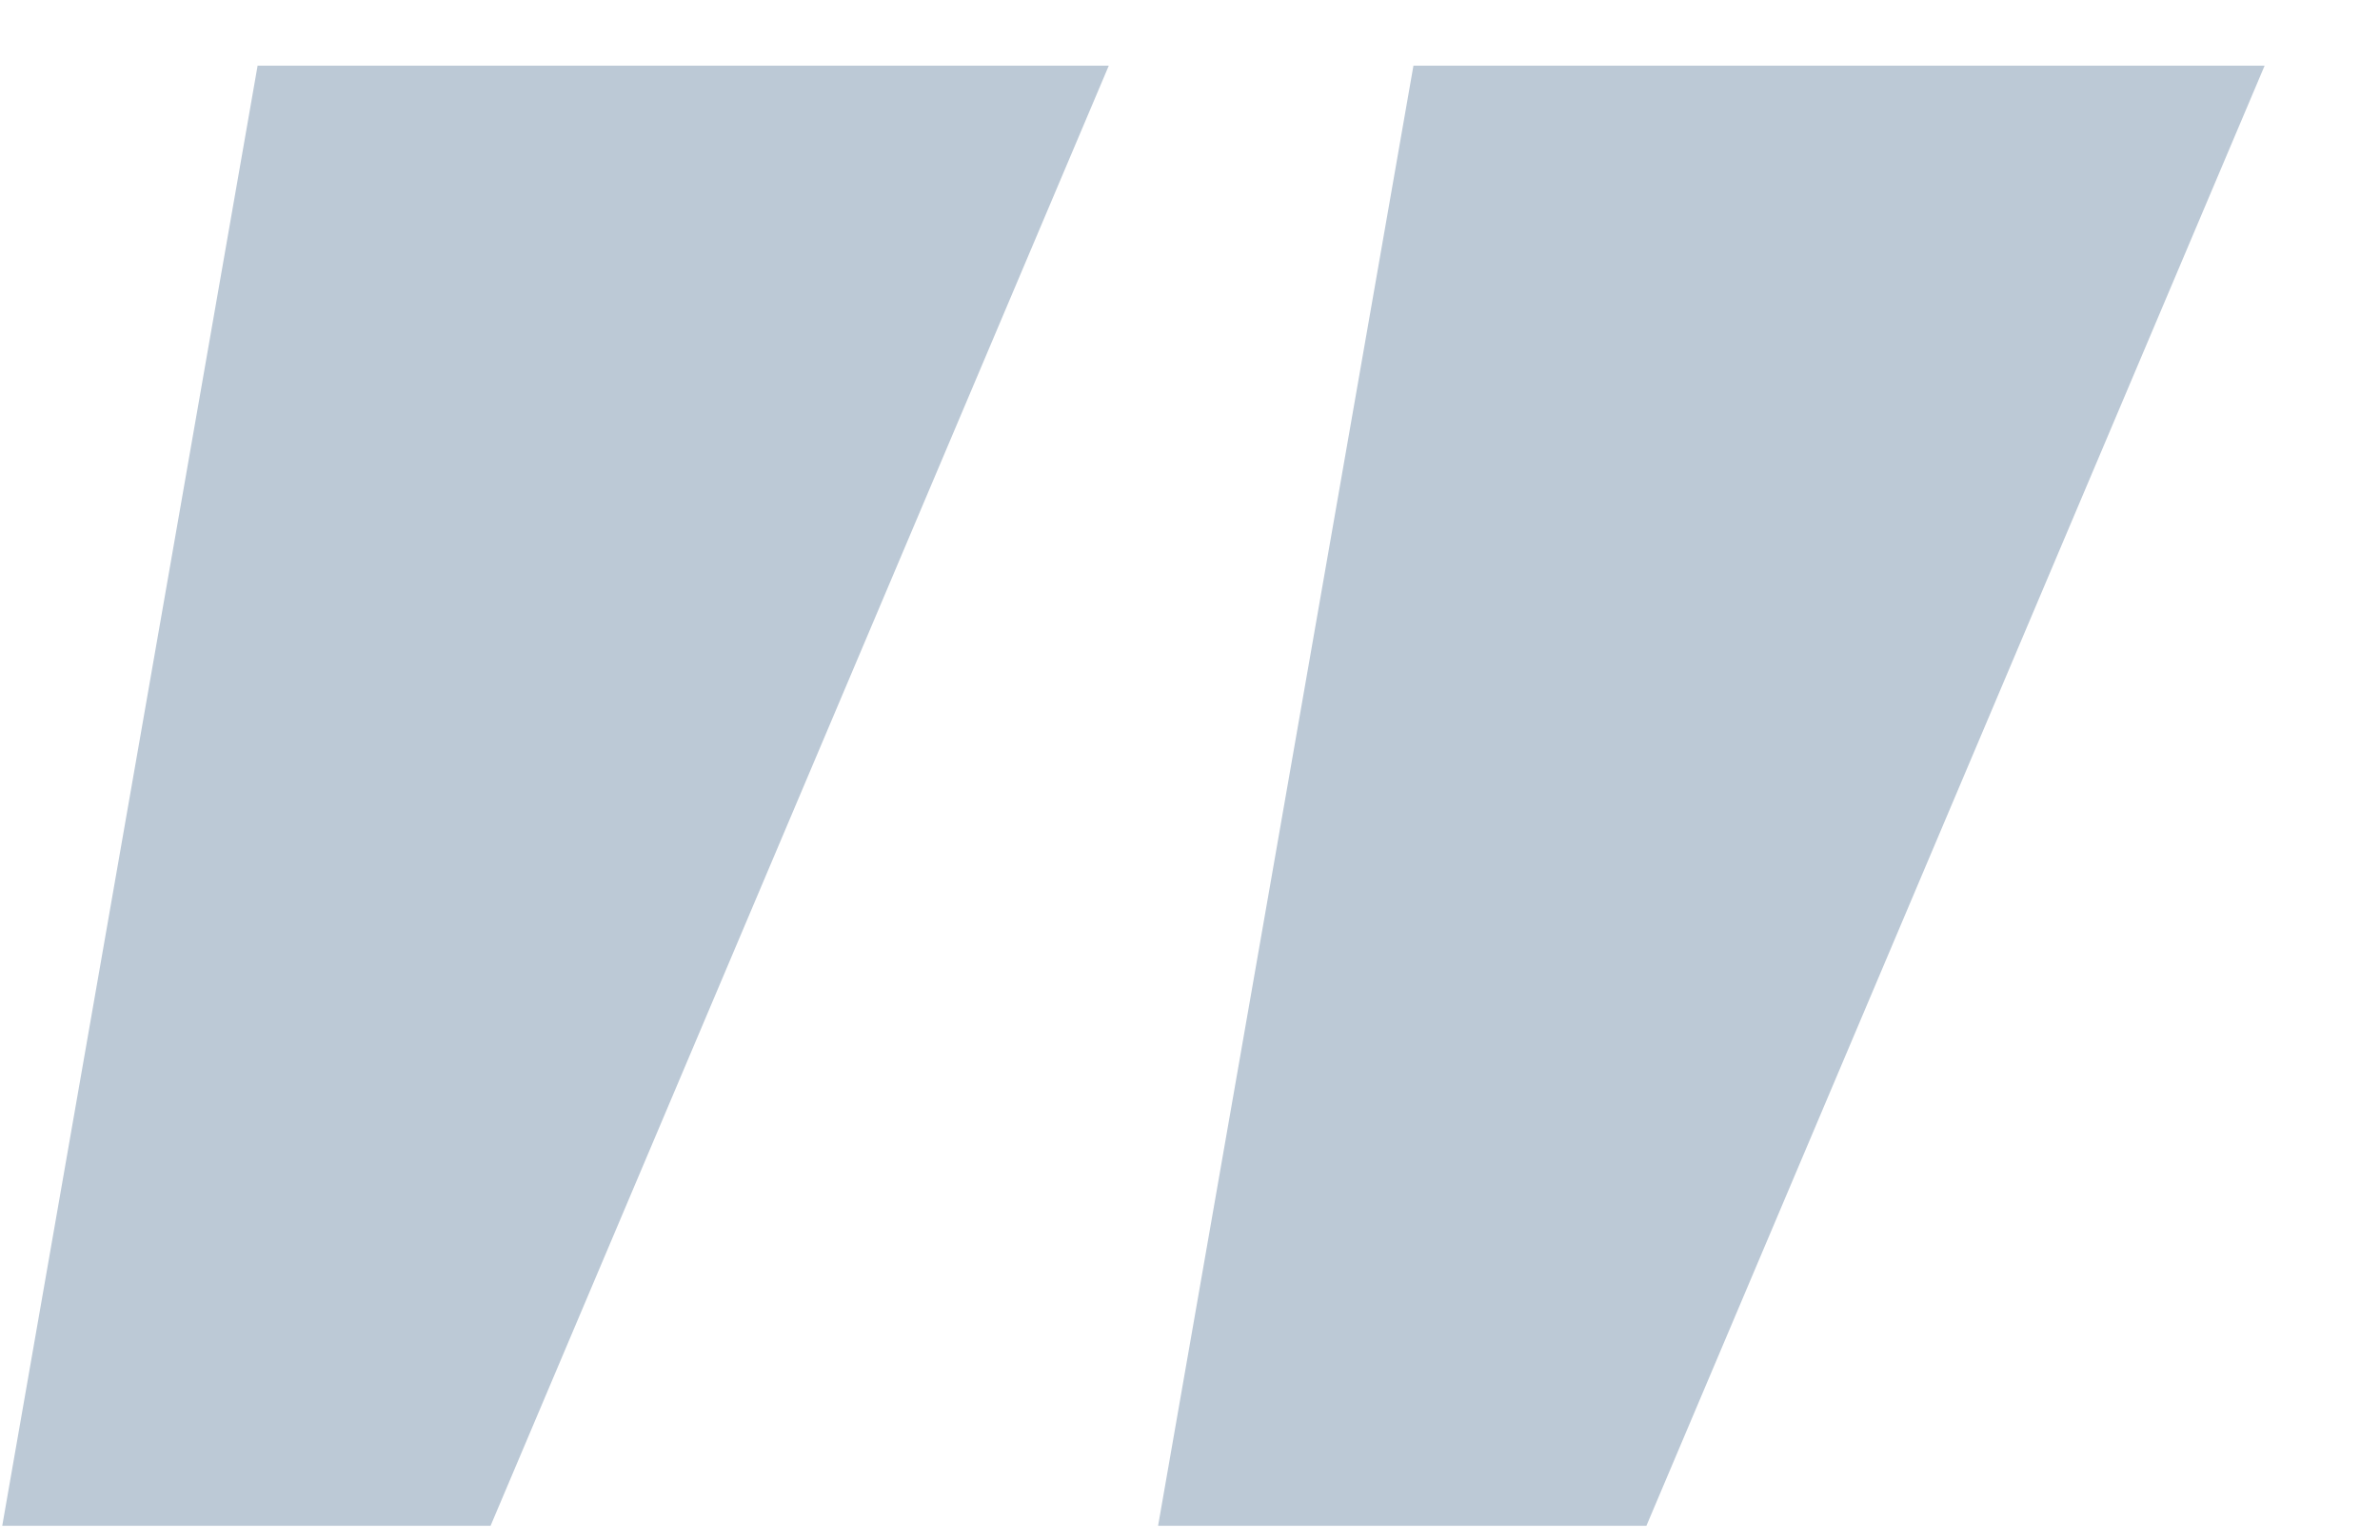 <svg width="17" height="11" viewBox="0 0 17 11" fill="none" xmlns="http://www.w3.org/2000/svg">
<path d="M1.84 0.469H7.92L3.504 10.901H0.016L1.84 0.469ZM10.096 0.469H16.176L11.76 10.901H8.272L10.096 0.469Z" fill="#BCC9D6"/>
</svg>
